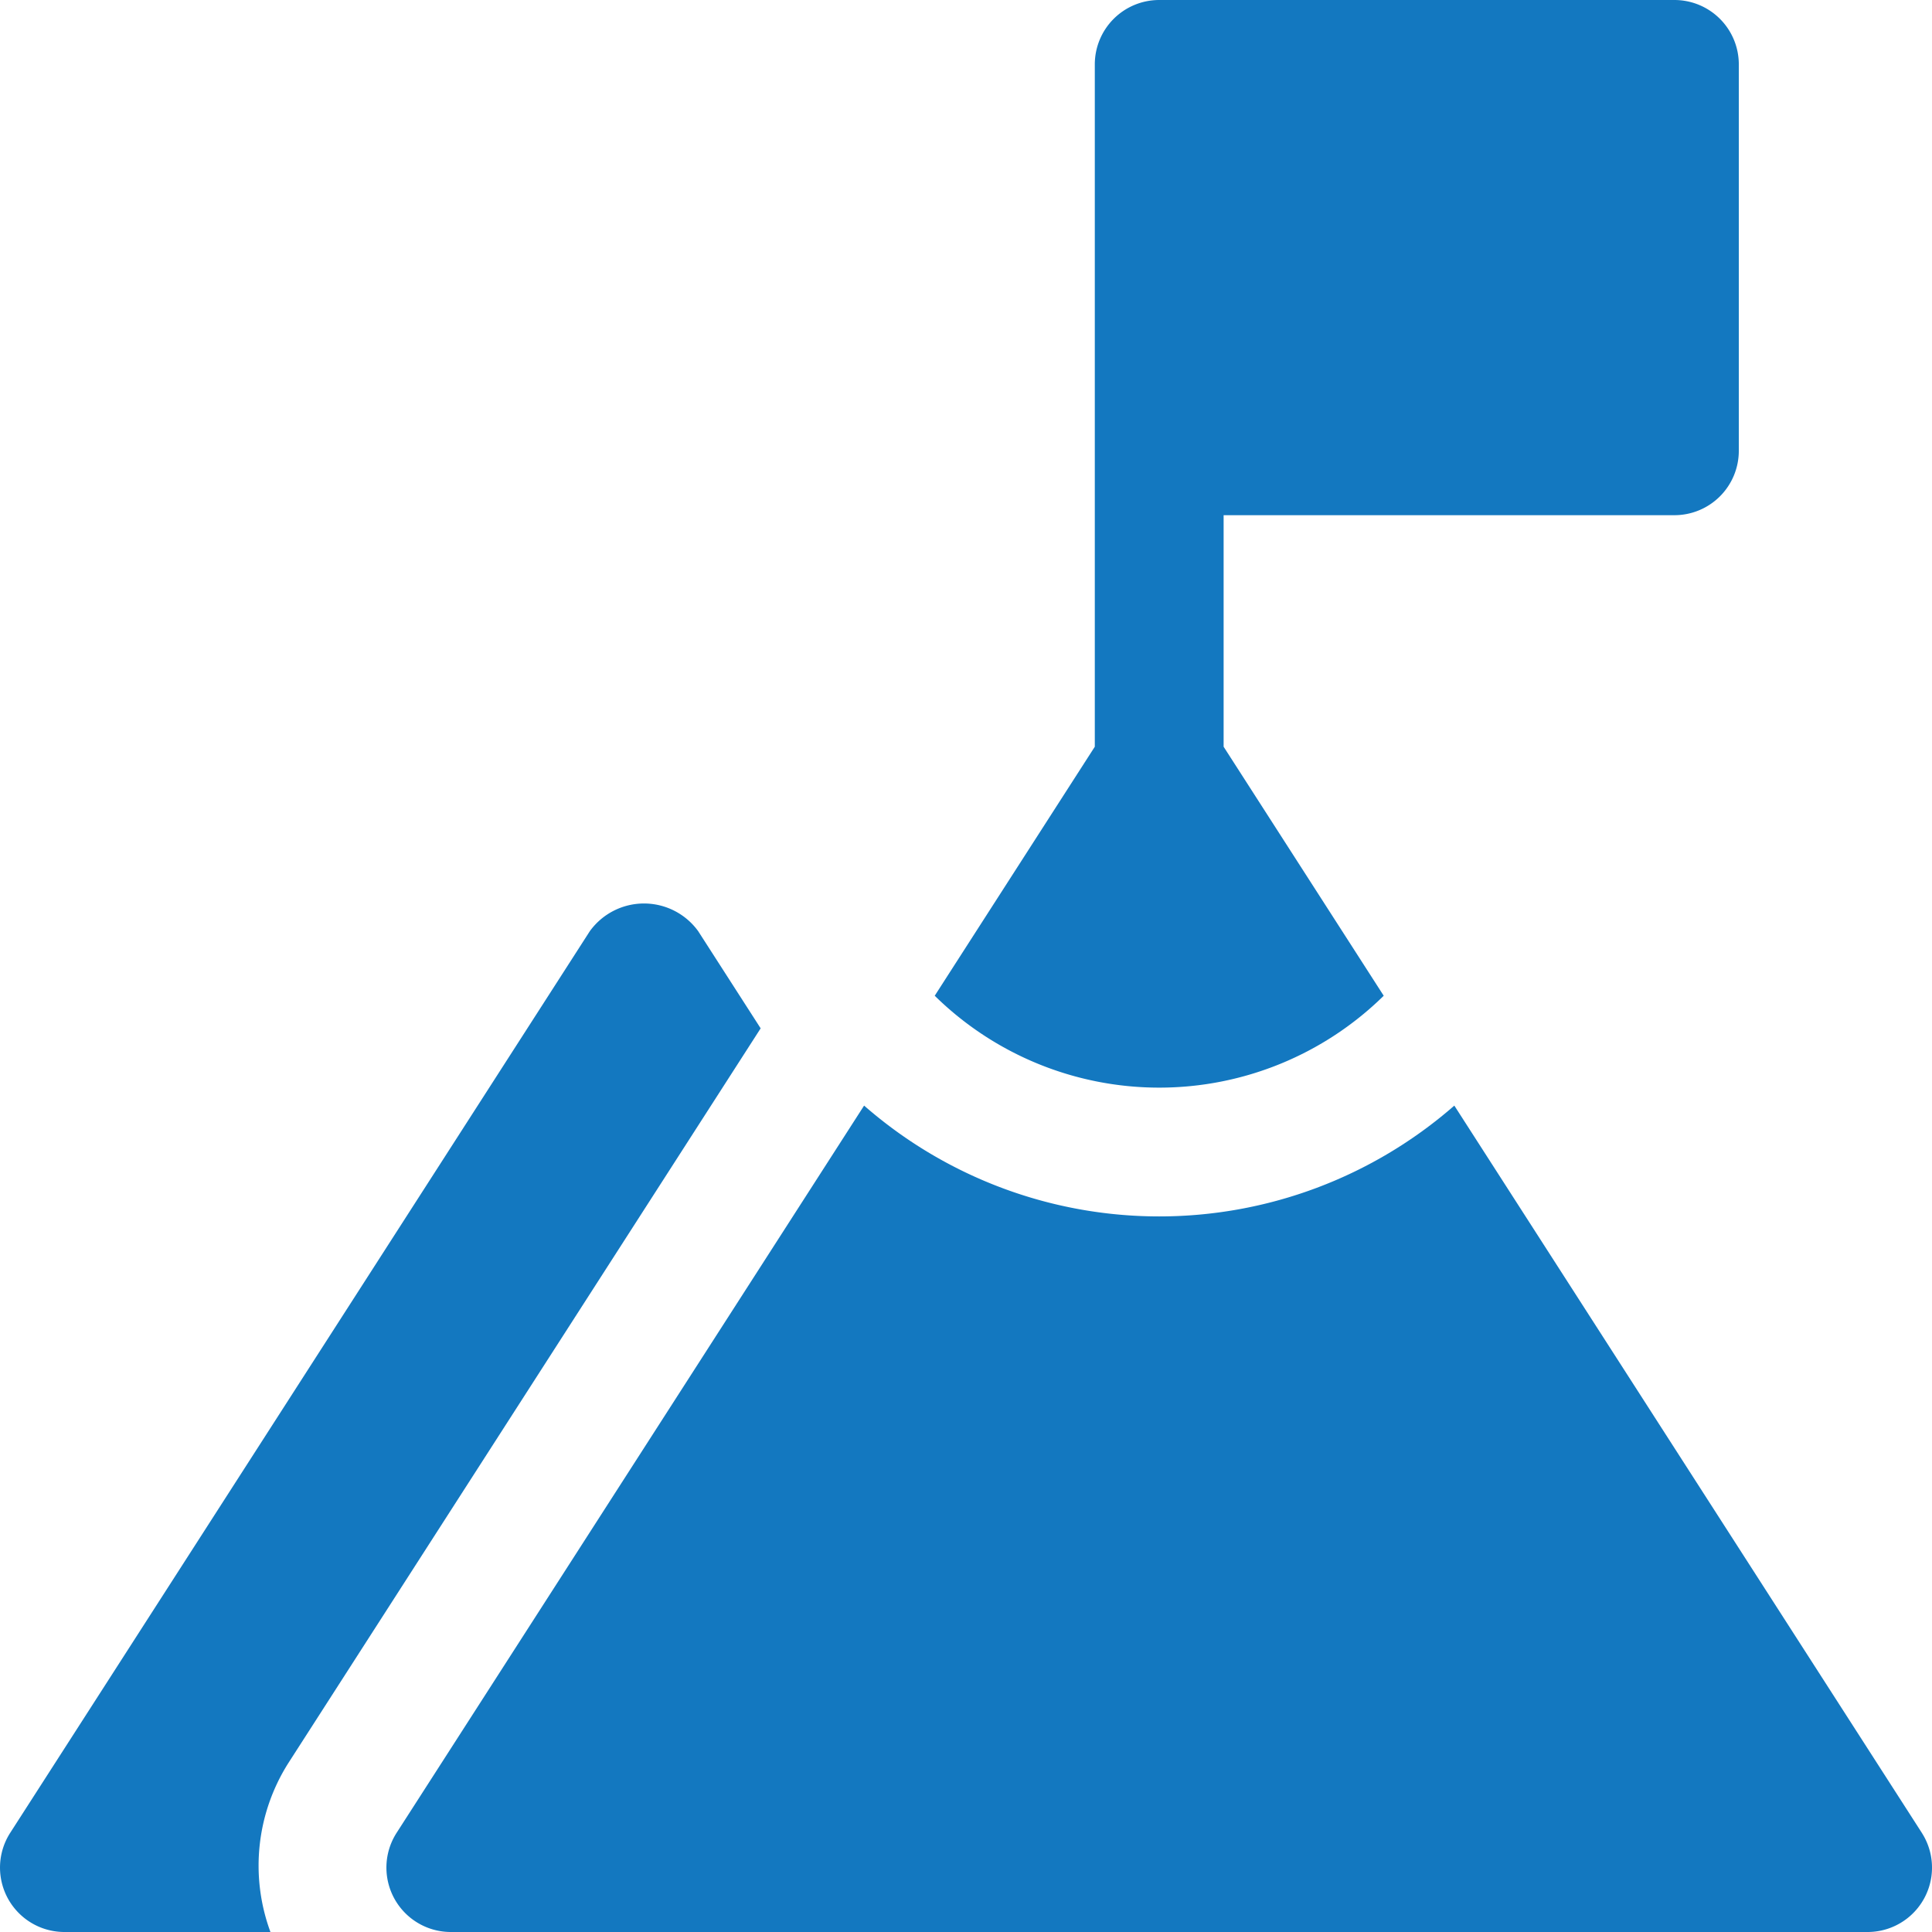<svg
  xmlns="http://www.w3.org/2000/svg"
  xmlns:xlink="http://www.w3.org/1999/xlink"
  viewBox="15.307 15.308 97.385 97.385"
  x="0px"
  y="0px"
  width="60"
  height="60"
>
  <g fill="#1378c0">
    <path
      d="M29.839,104.181a9.663,9.663,0,0,0-.9,8.512H18.554a3.246,3.246,0,0,1-2.731-5.001L45.038,62.245a3.37,3.37,0,0,1,5.462,0l3.149,4.898ZM99.708,15.308H73.738a3.246,3.246,0,0,0-3.246,3.246V52.947L62.423,65.5a16.14,16.14,0,0,0,22.632,0L76.985,52.947v-11.67H99.708a3.246,3.246,0,0,0,3.246-3.246V18.554A3.246,3.246,0,0,0,99.708,15.308Zm12.47,92.384L88.614,71.037a22.6,22.6,0,0,1-29.751,0L35.3,107.692a3.246,3.246,0,0,0,2.731,5.001h71.415a3.246,3.246,0,0,0,2.731-5.001Z">
    </path>
  </g>
</svg>